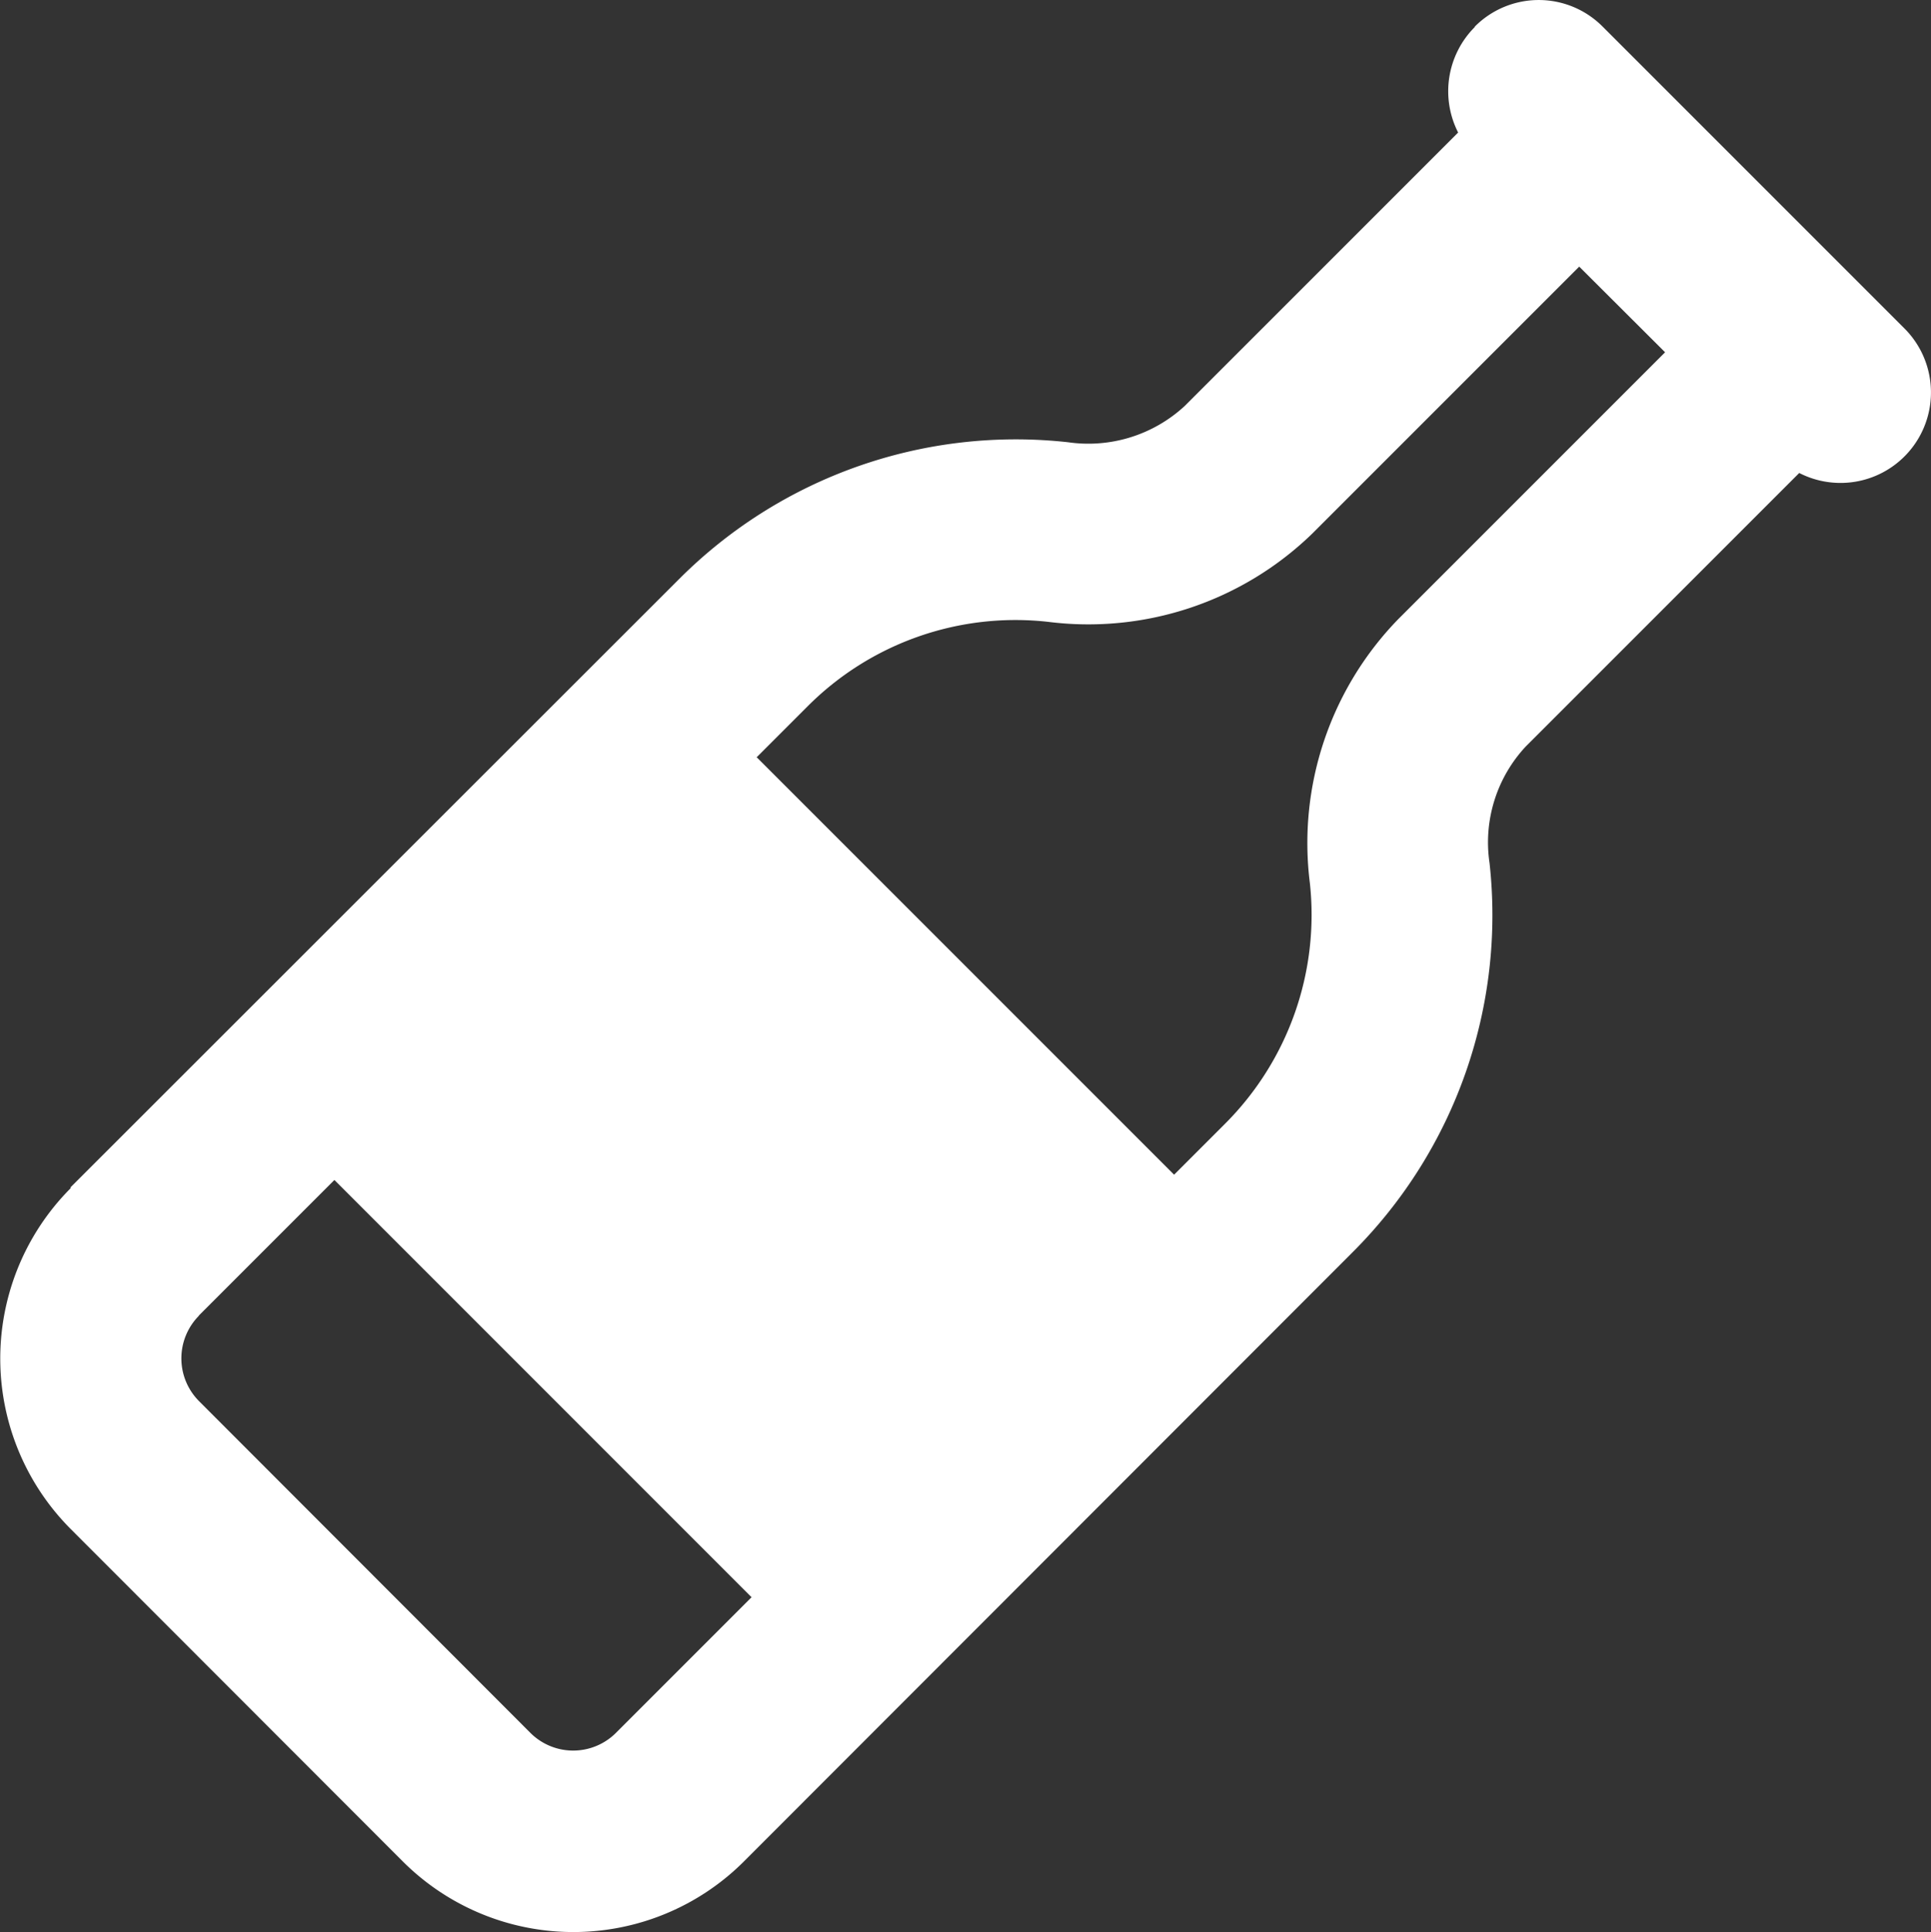 <?xml version="1.0" encoding="UTF-8"?>
<svg xmlns="http://www.w3.org/2000/svg" width="34" height="34.014" viewBox="0 0 34 34.014">
  <rect x="0" y="0" width="34" height="34.014" fill="#333333" stroke="none"/>
  <path id="wine-bottle-regular" d="M26.017.418a1.587,1.587,0,0,1,2.252,0l5.314,5.314a1.593,1.593,0,0,1-1.853,2.544l-4.815,4.815a2.473,2.473,0,0,0-.638,2.052,8.382,8.382,0,0,1-2.4,6.841L13.151,32.718a4.249,4.249,0,0,1-6.011,0L1.3,26.873a4.249,4.249,0,0,1,0-6.011l2.252,2.252a1.066,1.066,0,0,0,0,1.5L9.392,30.46a1.066,1.066,0,0,0,1.5,0l2.391-2.391L5.938,20.723,3.547,23.114,1.289,20.855l10.727-10.72a8.375,8.375,0,0,1,6.841-2.4,2.5,2.5,0,0,0,2.052-.638l4.815-4.815A1.6,1.6,0,0,1,26.017.425ZM13.377,13.284l7.346,7.346.9-.9A5.2,5.2,0,0,0,23.114,15.5a5.654,5.654,0,0,1,1.554-4.649l4.7-4.7L27.856,4.643l-4.7,4.7a5.661,5.661,0,0,1-4.649,1.554,5.17,5.17,0,0,0-4.238,1.488l-.9.9Z" transform="translate(-0.05 0.051)" fill="#fff"></path>
</svg>
